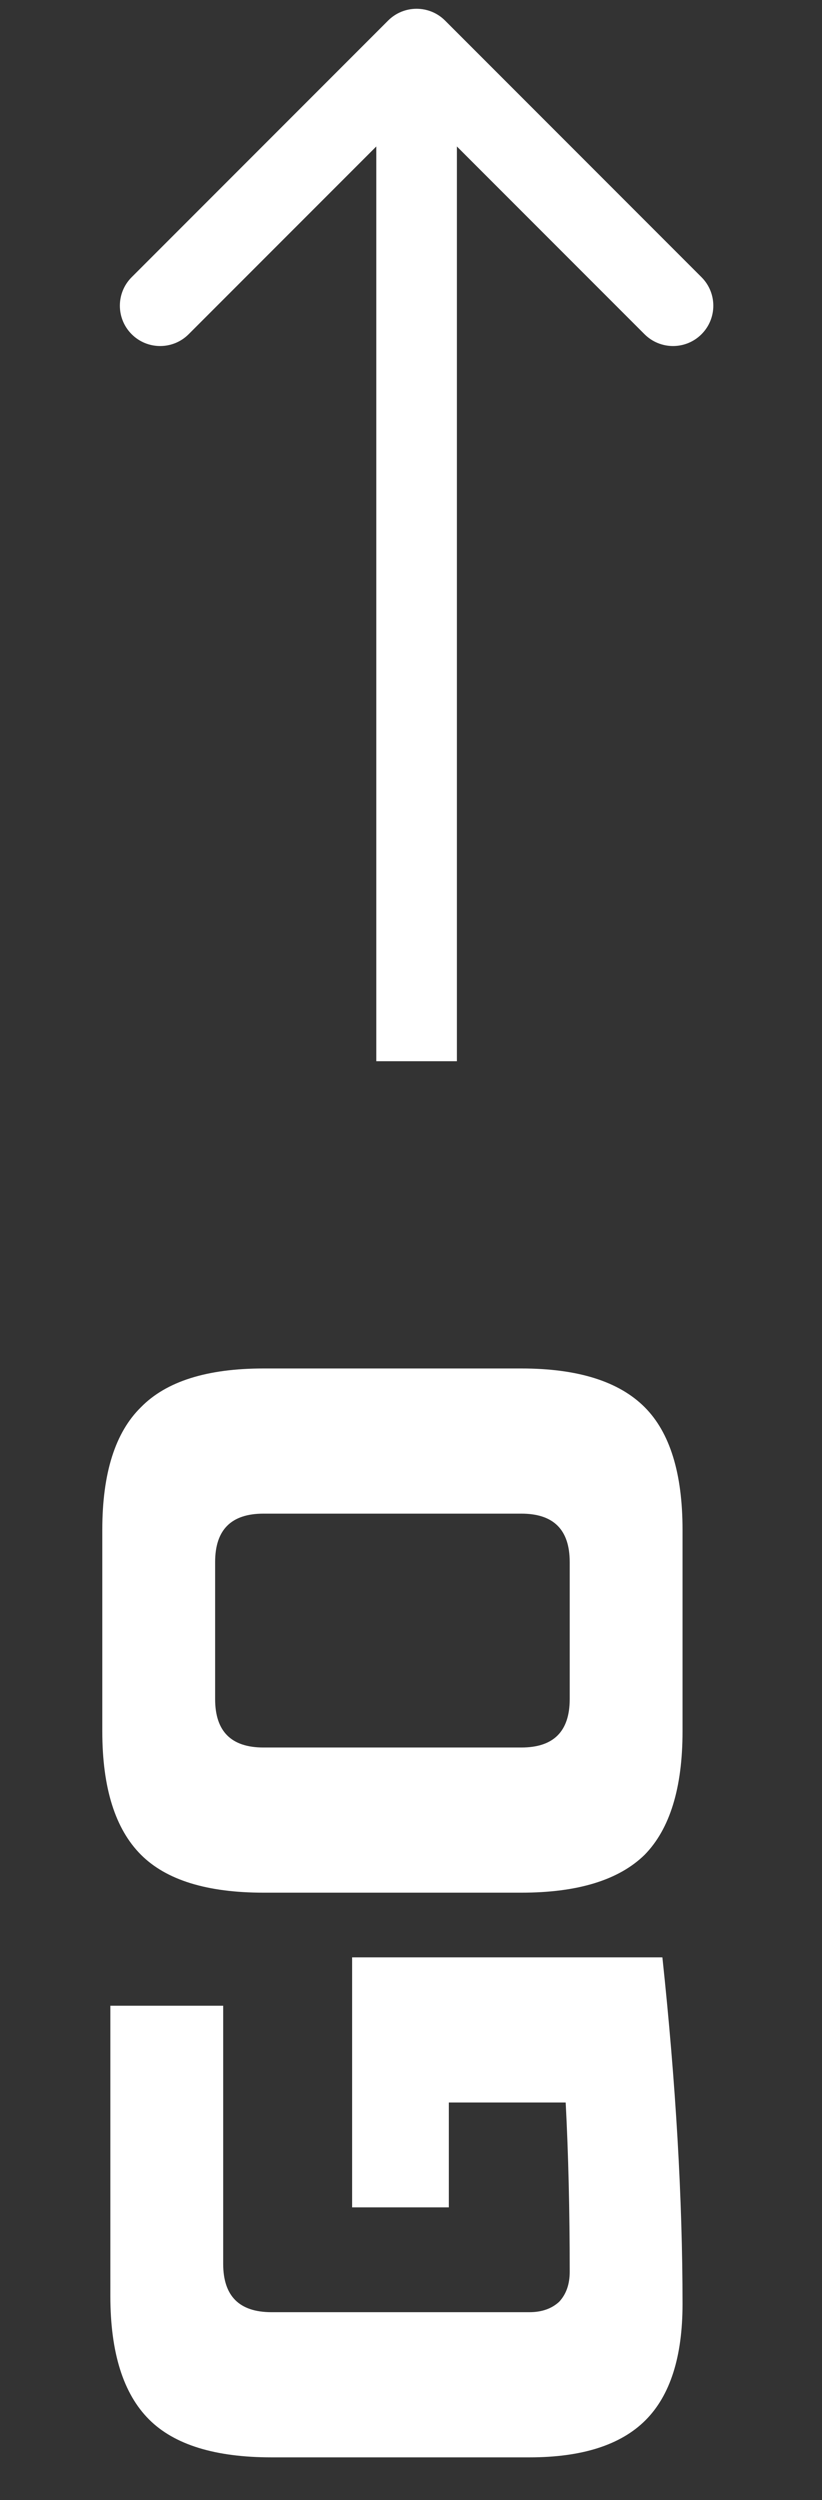 <?xml version="1.0" encoding="UTF-8"?> <svg xmlns="http://www.w3.org/2000/svg" width="51" height="155" viewBox="0 0 51 155" fill="none"><rect x="0" y="0" width="51" height="155" fill="#333333" stroke="none"/> <path d="M41.097 121.355C41.93 129.155 42.347 136.322 42.347 142.855C42.347 146.122 41.58 148.522 40.047 150.055C38.513 151.588 36.113 152.355 32.847 152.355H16.847C13.347 152.355 10.813 151.572 9.247 150.005C7.647 148.405 6.847 145.855 6.847 142.355L6.847 124.355H13.847L13.847 140.355C13.847 142.355 14.847 143.355 16.847 143.355H32.847C33.613 143.355 34.23 143.138 34.697 142.705C35.13 142.238 35.347 141.622 35.347 140.855C35.347 137.022 35.263 133.522 35.097 130.355H27.847V136.855H21.847L21.847 121.355H41.097ZM16.347 93.845C14.347 93.845 13.347 94.845 13.347 96.845V105.345C13.347 107.345 14.347 108.345 16.347 108.345H32.347C34.347 108.345 35.347 107.345 35.347 105.345V96.845C35.347 94.845 34.347 93.845 32.347 93.845H16.347ZM32.347 84.845C35.847 84.845 38.397 85.645 39.997 87.245C41.563 88.812 42.347 91.345 42.347 94.845L42.347 107.345C42.347 110.845 41.563 113.395 39.997 114.995C38.397 116.562 35.847 117.345 32.347 117.345H16.347C12.847 117.345 10.313 116.562 8.747 114.995C7.147 113.395 6.347 110.845 6.347 107.345L6.347 94.845C6.347 91.345 7.147 88.812 8.747 87.245C10.313 85.645 12.847 84.845 16.347 84.845H32.347Z" fill="white"></path> <path d="M27.614 1.276C26.638 0.3 25.055 0.3 24.079 1.276L8.169 17.186C7.193 18.162 7.193 19.745 8.169 20.722C9.145 21.698 10.728 21.698 11.704 20.722L25.847 6.58L39.989 20.722C40.965 21.698 42.548 21.698 43.524 20.722C44.501 19.745 44.501 18.162 43.524 17.186L27.614 1.276ZM28.347 65.795L28.347 3.044L23.347 3.044L23.347 65.795L28.347 65.795Z" fill="white"></path> </svg> 